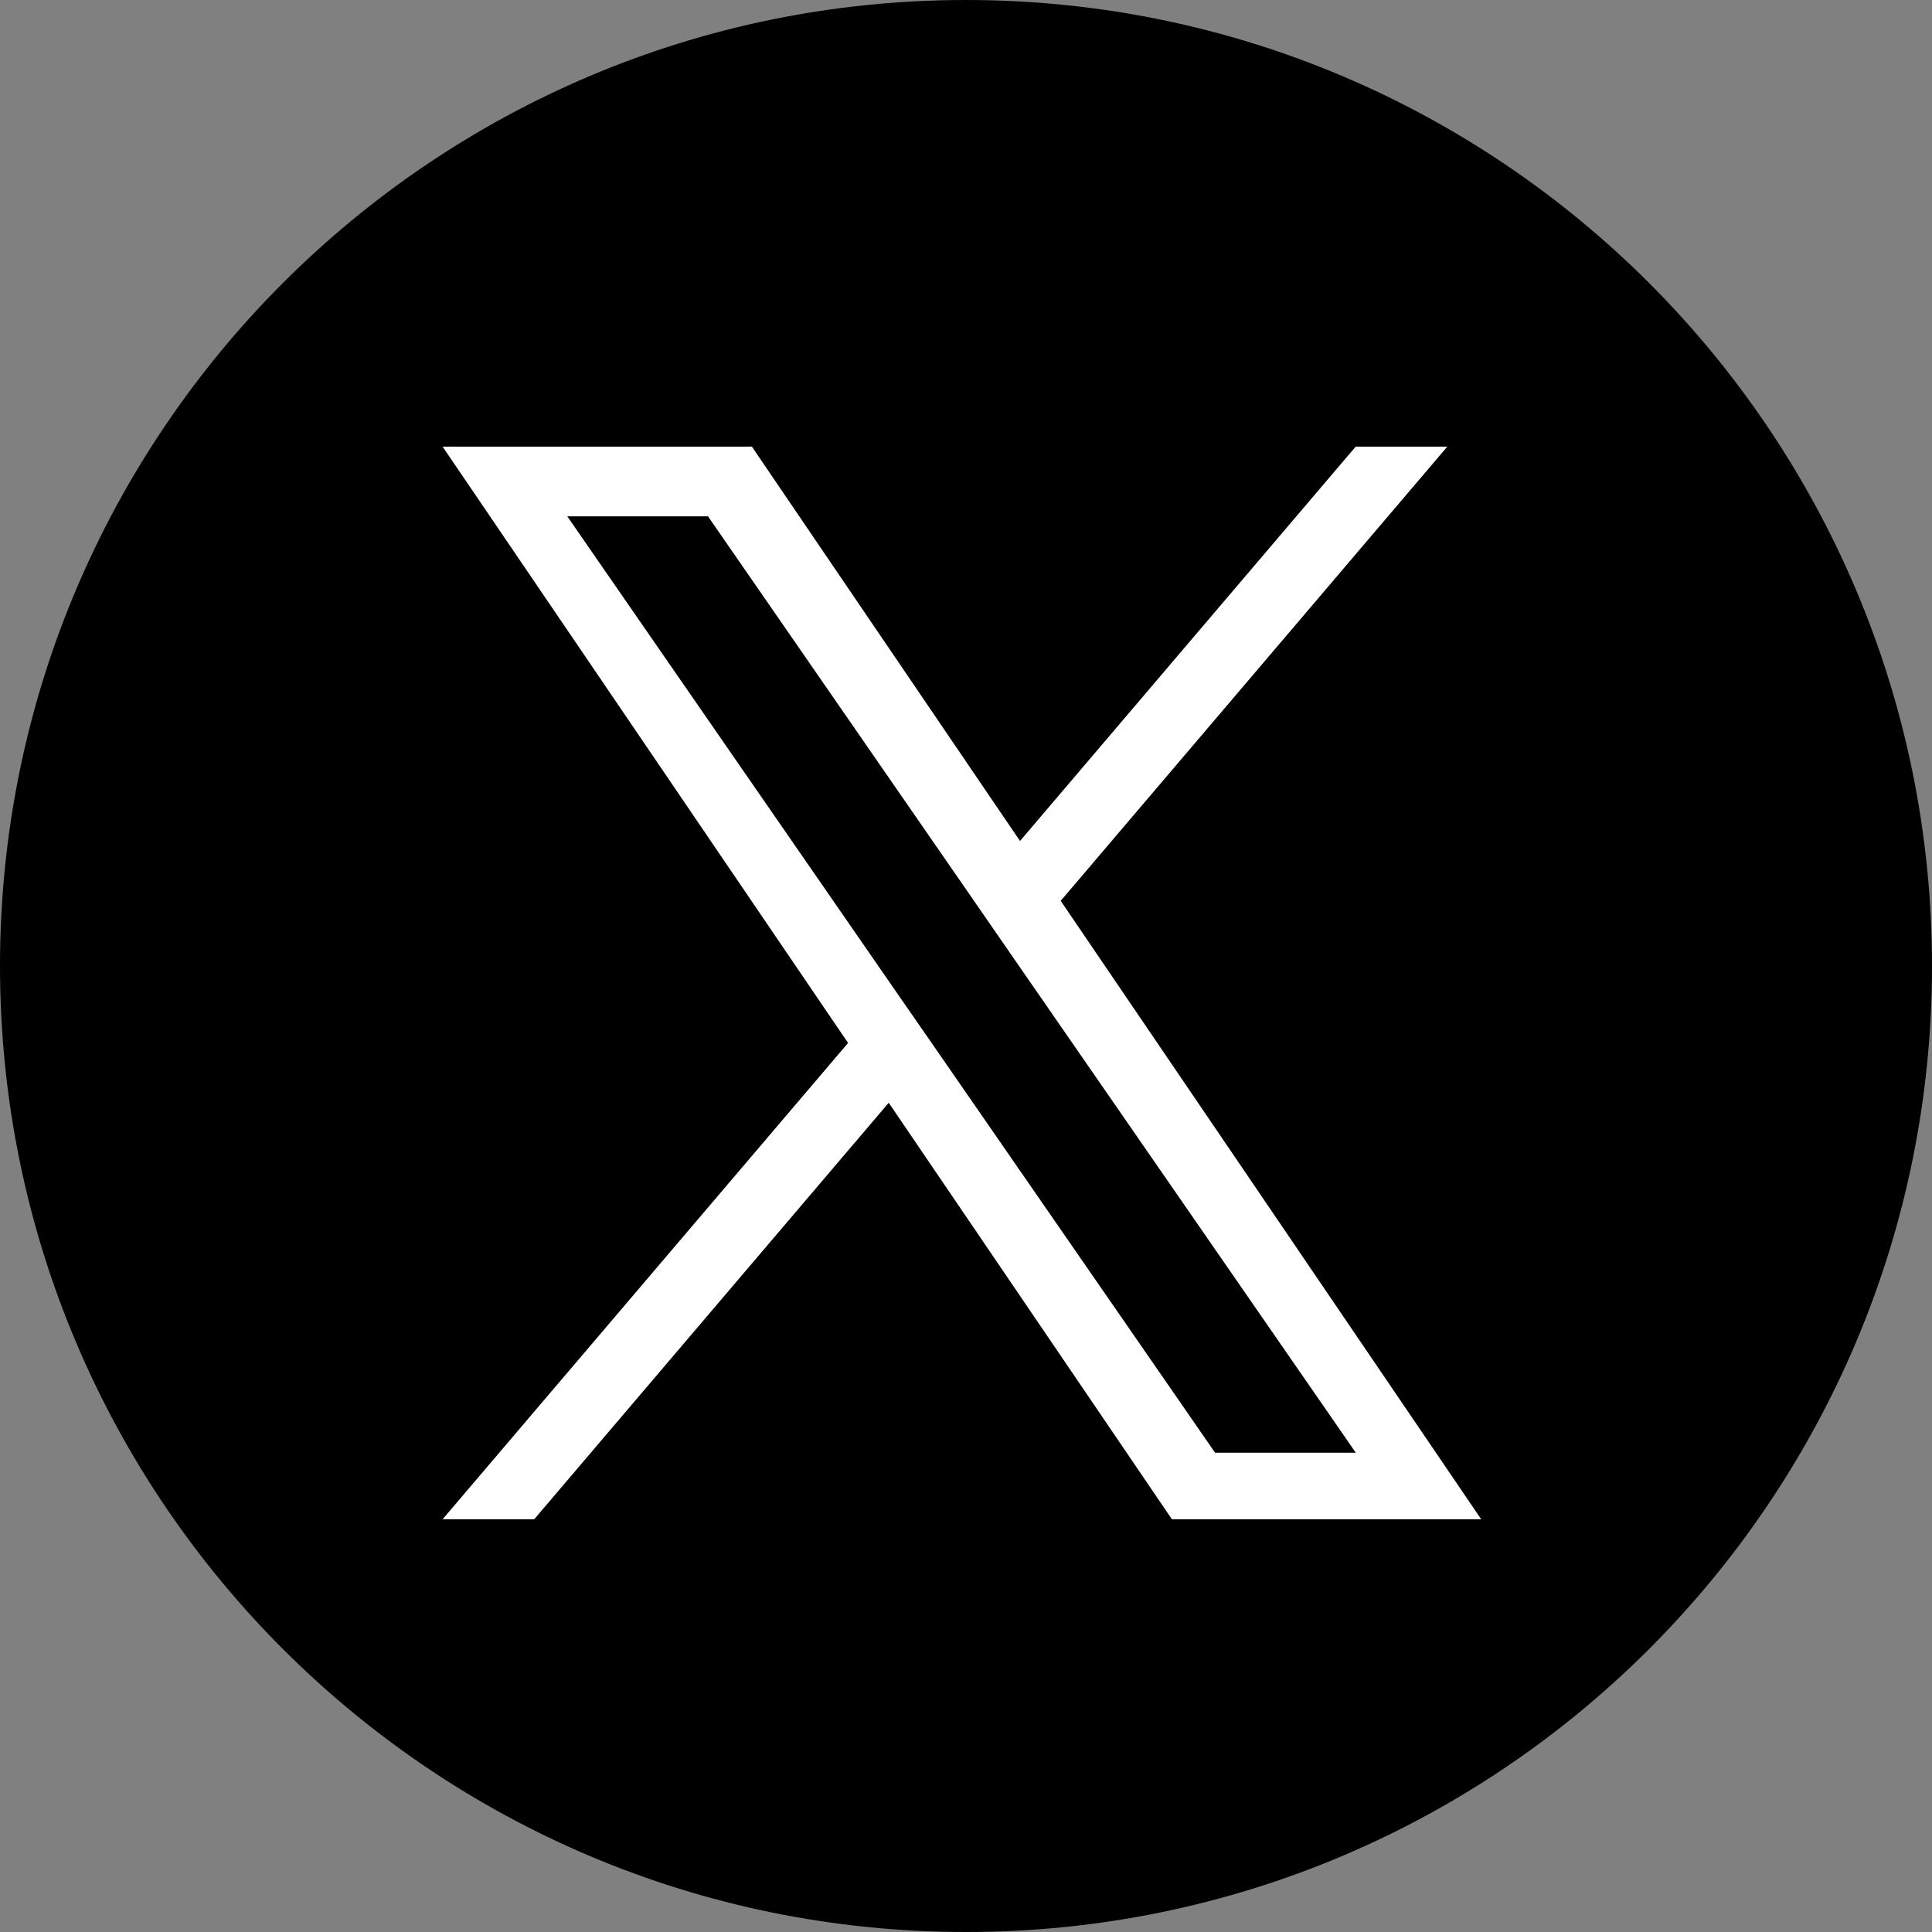 <svg width="24" height="24" viewBox="0 0 24 24" fill="none" xmlns="http://www.w3.org/2000/svg">
<rect x="0" y="0" width="24" height="24" fill="#808080" stroke="none"/>
<path d="M12 6.10352e-05C18.627 7.08279e-05 24 5.373 24 12C24 18.628 18.627 24 12 24C5.373 24 9.793e-06 18.628 0 12C0 5.373 5.373 6.10352e-05 12 6.10352e-05Z" fill="black"/>
<path d="M13.177 11.19L17.979 5.548H16.841L12.671 10.447L9.34 5.548H5.498L10.535 12.956L5.498 18.873H6.636L11.04 13.699L14.558 18.873H18.4L13.176 11.19H13.177ZM11.618 13.021L11.107 12.284L7.047 6.414H8.795L12.072 11.151L12.582 11.889L16.842 18.046H15.094L11.618 13.021V13.021Z" fill="white"/>
</svg>
